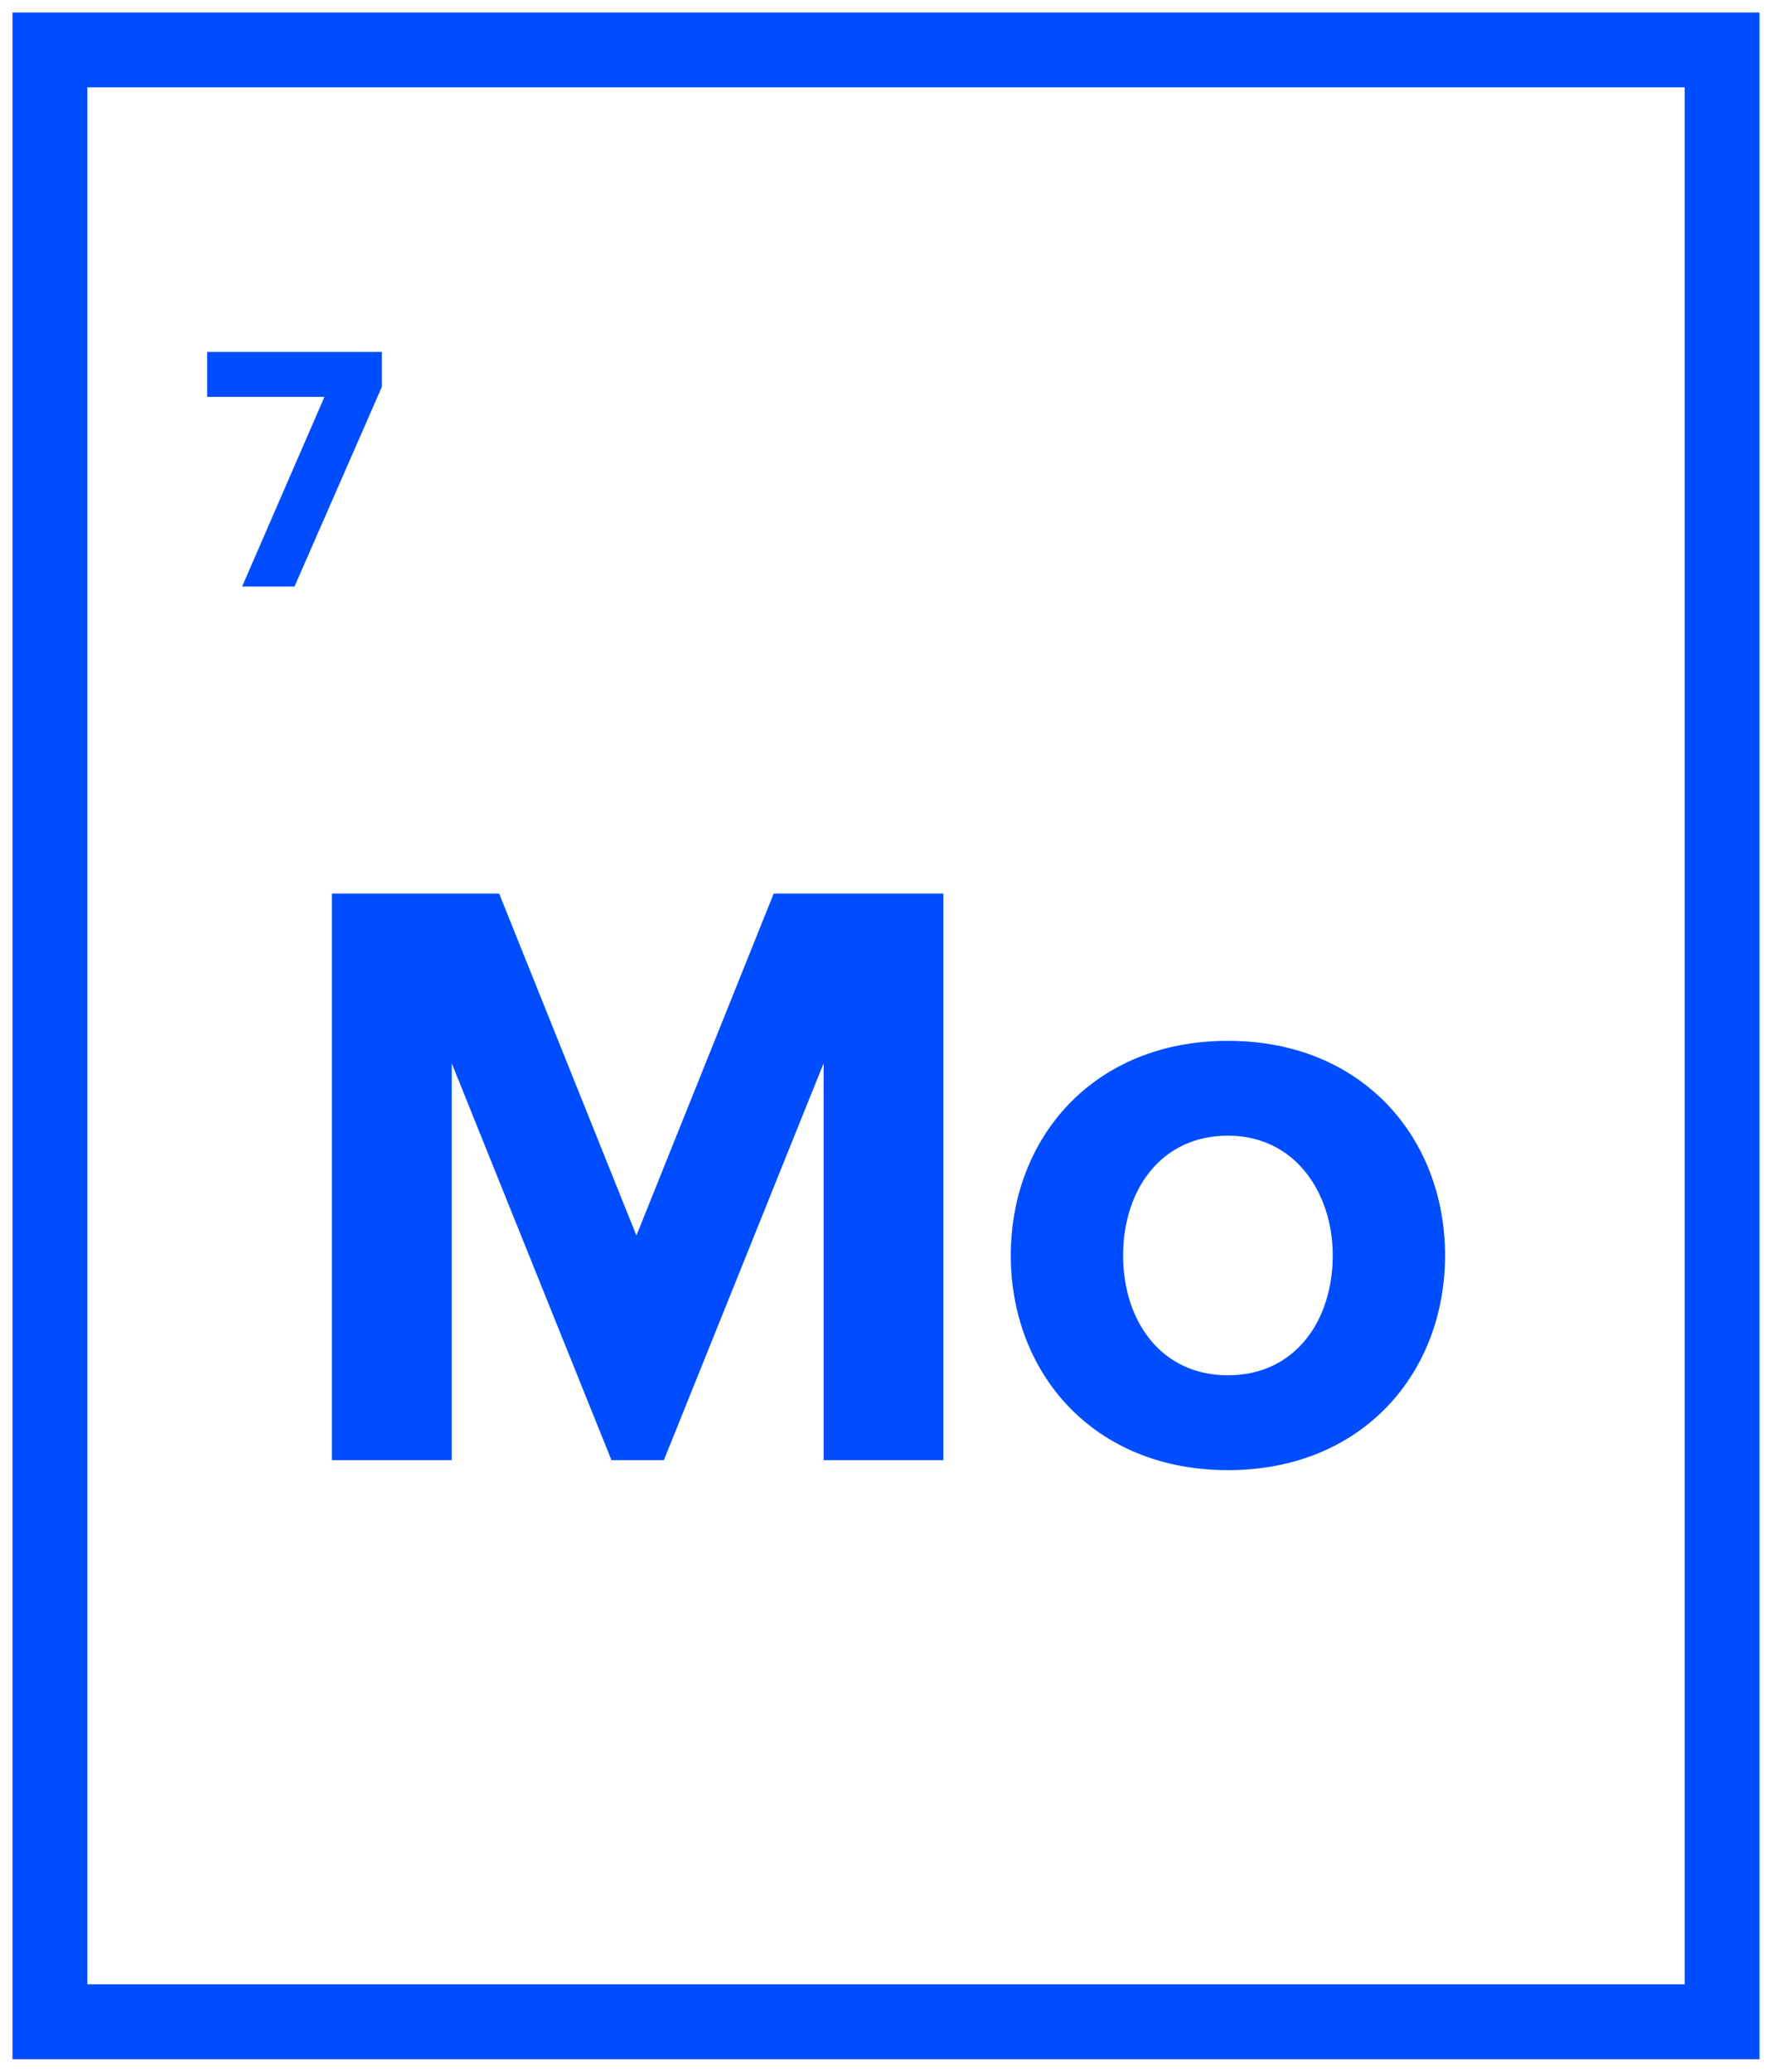 <?xml version="1.0" encoding="UTF-8"?> <!-- Generator: Adobe Illustrator 26.0.3, SVG Export Plug-In . SVG Version: 6.00 Build 0) --> <svg xmlns="http://www.w3.org/2000/svg" xmlns:xlink="http://www.w3.org/1999/xlink" version="1.1" id="Layer_1" x="0px" y="0px" viewBox="0 0 71 83" style="enable-background:new 0 0 71 83;" xml:space="preserve"> <style type="text/css"> .st0{enable-background:new ;} .st1{fill:#004DFF;} </style> <g id="DTE-Updated"> <g id="Elements" transform="translate(-927, -7086)"> <g id="Mo" transform="translate(929, 7088)"> <g class="st0"> <g> <path class="st1" d="M31,56.5V40.6l-6.4,15.9h-2.1l-6.4-15.9v15.9h-4.8V33.8H18l5.5,13.7L29,33.8h6.8v22.7H31z"></path> </g> <g> <path class="st1" d="M38.5,48.3c0-4.7,3.3-8.6,8.7-8.6c5.4,0,8.7,3.9,8.7,8.6c0,4.7-3.3,8.6-8.7,8.6 C41.8,56.9,38.5,53,38.5,48.3z M51.4,48.3c0-2.5-1.5-4.8-4.2-4.8c-2.7,0-4.2,2.2-4.2,4.8c0,2.6,1.5,4.8,4.2,4.8 C49.9,53.1,51.4,50.9,51.4,48.3z"></path> </g> </g> <g class="st0"> <g> <path class="st1" d="M7.7,21.5l3.3-7.6H6.3v-1.8h7v1.4l-3.5,8H7.7z"></path> </g> </g> <g id="Rectangle-Copy-19"> <path class="st1" d="M68.5,80.5h-70v-82h70V80.5z M1.5,77.5h64v-76h-64V77.5z"></path> </g> </g> </g> </g> </svg> 